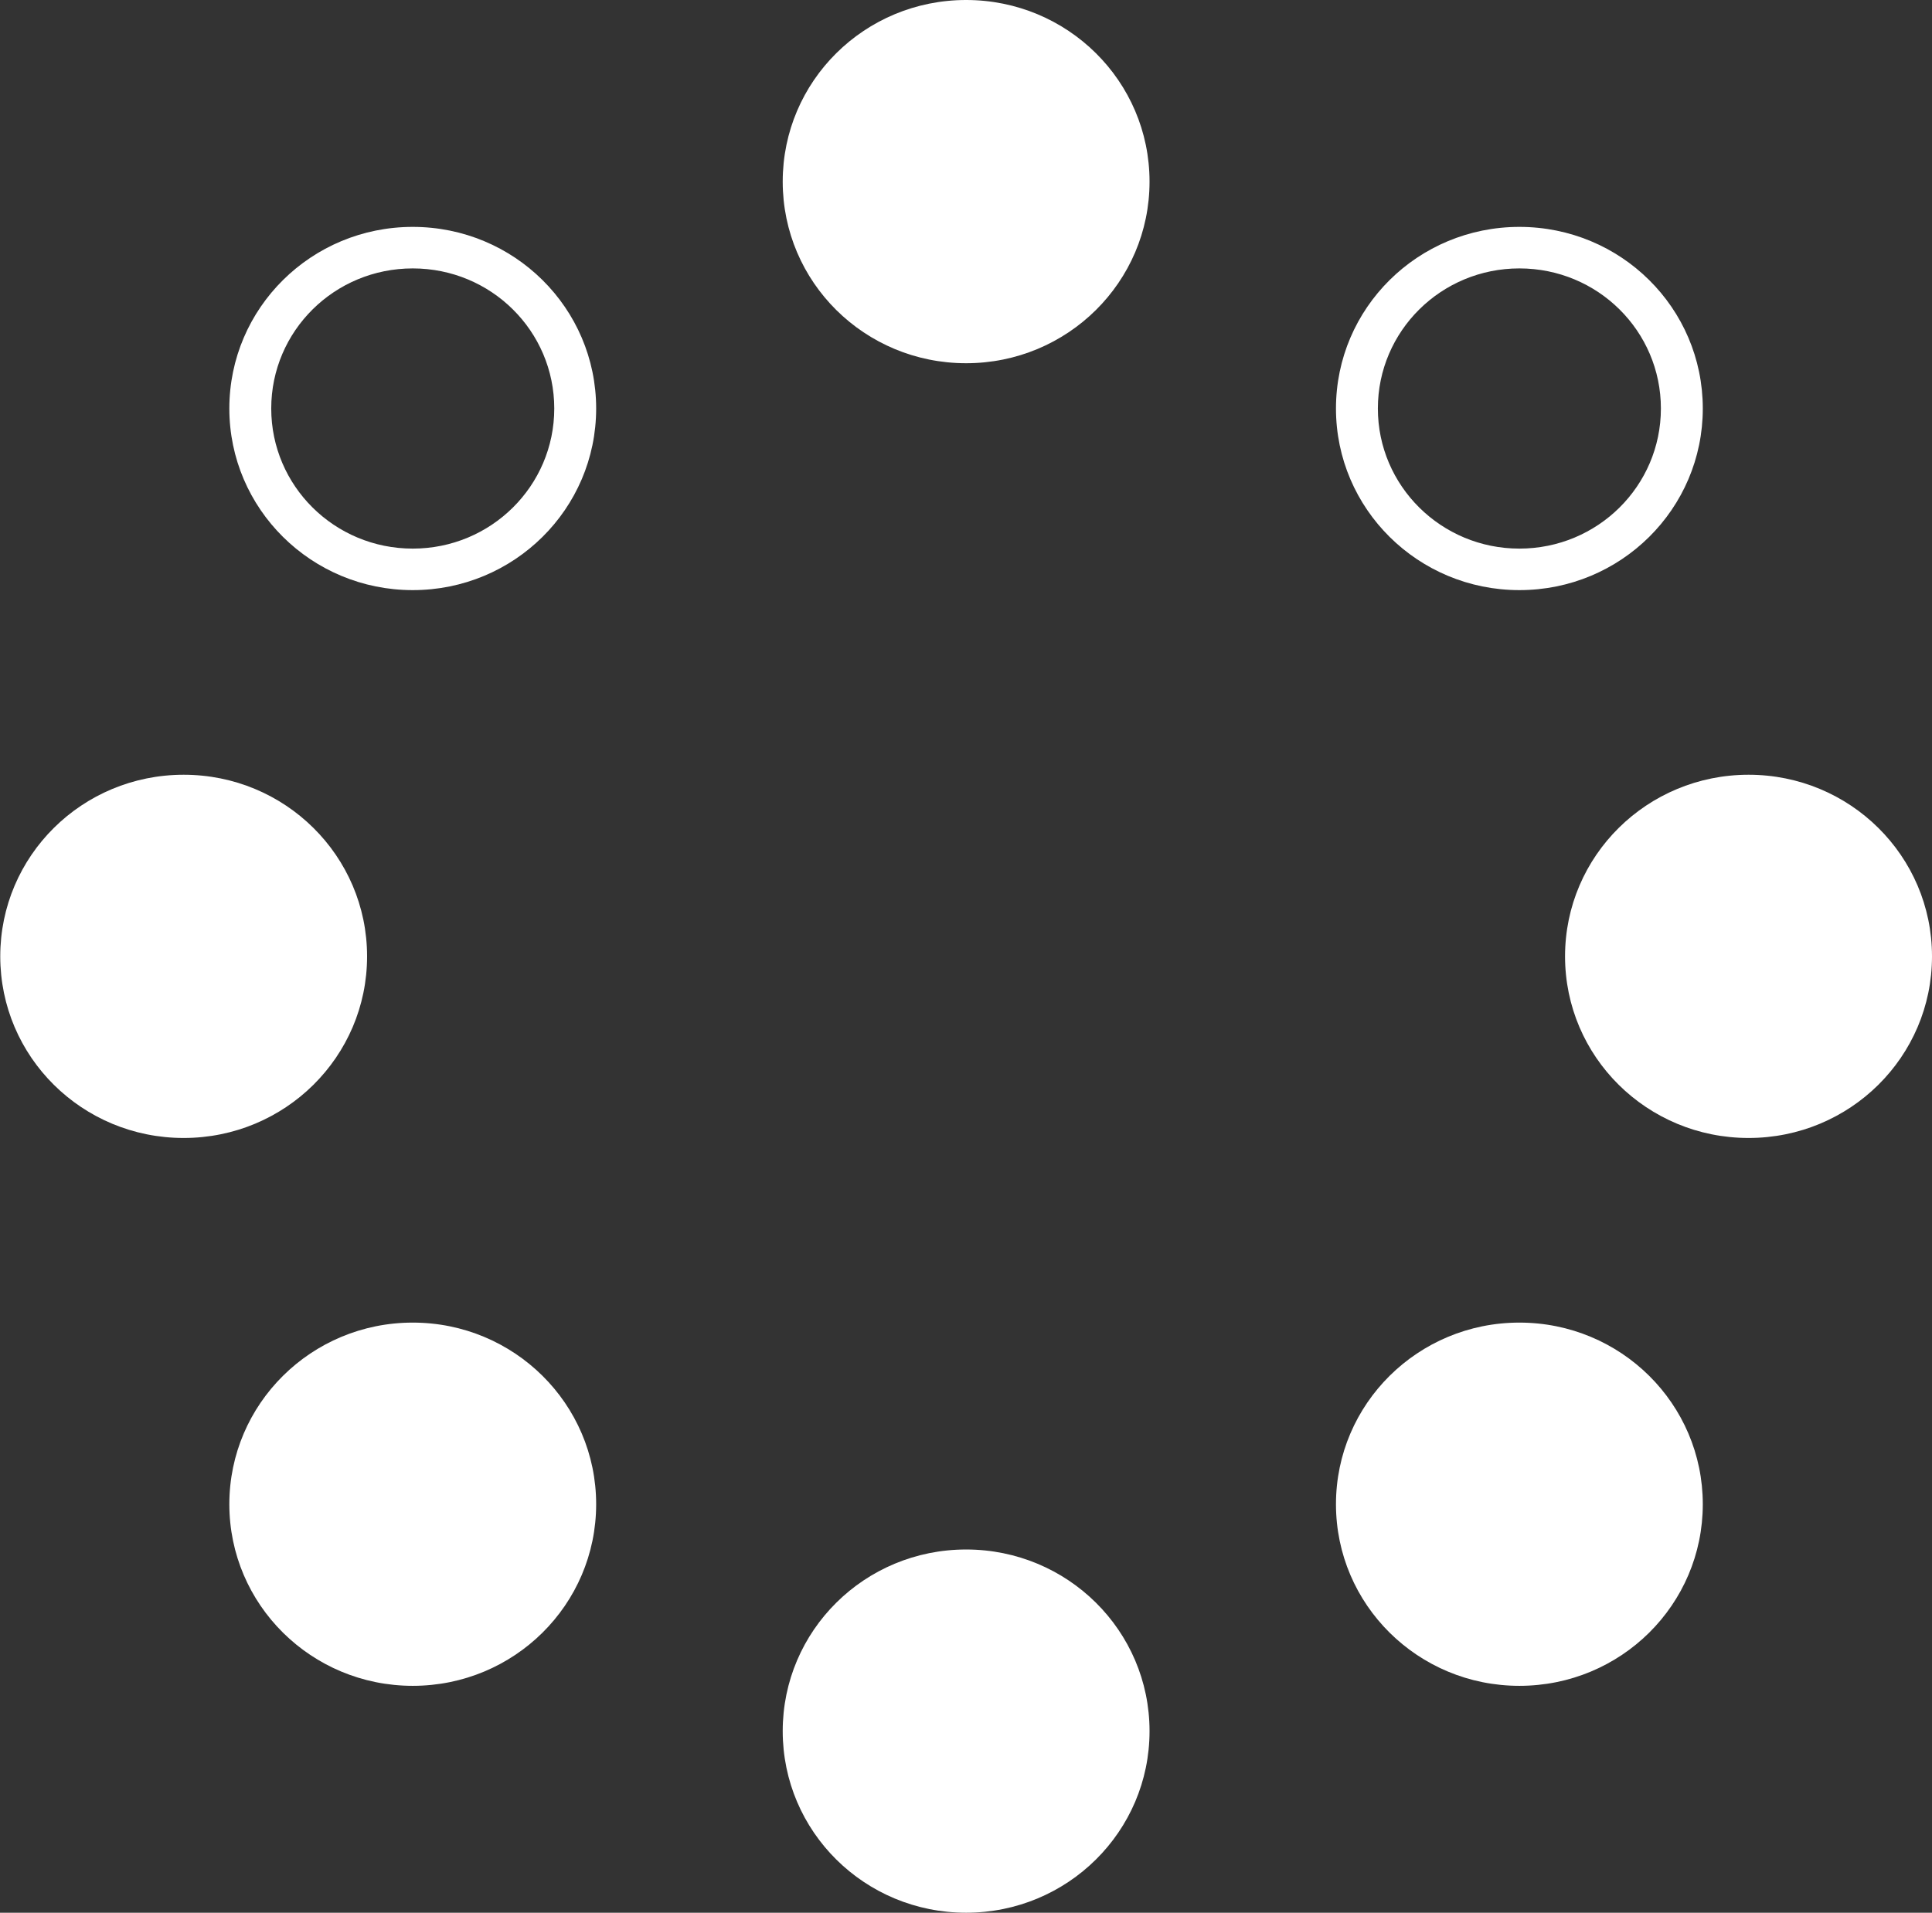 <svg version="1.2" xmlns="http://www.w3.org/2000/svg" viewBox="0 0 1540 1525" width="1540" height="1525">
	<rect x="0" y="0" width="1540" height="1525" fill="#333333" stroke="none"/>
	<title>logo (3)-svg</title>
	<style>
		.s0 { fill: #ffffff } 
	</style>
	<path id="Layer" fill-rule="evenodd" class="s0" d="m770.1 289.6c-80.9 0-146.2-64.7-146.2-144.8 0-80.1 65.3-144.8 146.2-144.8 80.8 0 146.2 64.7 146.2 144.8 0 80.1-65.4 144.8-146.2 144.8zm-441.1 180.9c-80.8 0-146.2-64.8-146.2-144.8 0-80.1 65.4-144.8 146.2-144.8 80.8 0 146.2 64.7 146.2 144.8 0 80-65.4 144.8-146.2 144.8zm112.8-144.8c0-61.8-50.4-111.7-112.8-111.7-62.4 0-112.8 49.9-112.8 111.7 0 61.7 50.4 111.7 112.8 111.7 62.4 0 112.8-50 112.8-111.7zm769.3 144.8c-80.8 0-146.2-64.8-146.2-144.8 0-80.1 65.4-144.8 146.2-144.8 80.9 0 146.2 64.7 146.2 144.8 0 80-65.3 144.8-146.2 144.8zm112.8-144.8c0-61.8-50.4-111.7-112.8-111.7-62.3 0-112.8 49.9-112.8 111.7 0 61.7 50.5 111.7 112.8 111.7 62.4 0 112.8-50 112.8-111.7zm-1177.5 581.6c-80.9 0-146.2-64.7-146.2-144.8 0-80.1 65.3-144.8 146.2-144.8 80.8 0 146.2 64.7 146.2 144.8 0 80.1-65.4 144.8-146.2 144.8zm182.6 436.8c-80.8 0-146.2-64.7-146.2-144.8 0-80 65.4-144.8 146.2-144.8 80.8 0 146.2 64.8 146.2 144.8 0 80.1-65.4 144.8-146.2 144.8zm441.1 180.9c-80.9 0-146.2-64.7-146.2-144.8 0-80.1 65.3-144.8 146.2-144.8 80.8 0 146.2 64.7 146.2 144.8 0 80.1-65.4 144.8-146.2 144.8zm441-180.9c-80.8 0-146.2-64.7-146.2-144.8 0-80 65.4-144.8 146.2-144.8 80.9 0 146.2 64.8 146.2 144.8 0 80.1-65.3 144.8-146.2 144.8zm182.7-436.8c-80.9 0-146.3-64.7-146.3-144.8 0-80.1 65.4-144.8 146.3-144.8 80.8 0 146.2 64.7 146.2 144.8 0 80.1-65.4 144.8-146.2 144.8z"/>
</svg>